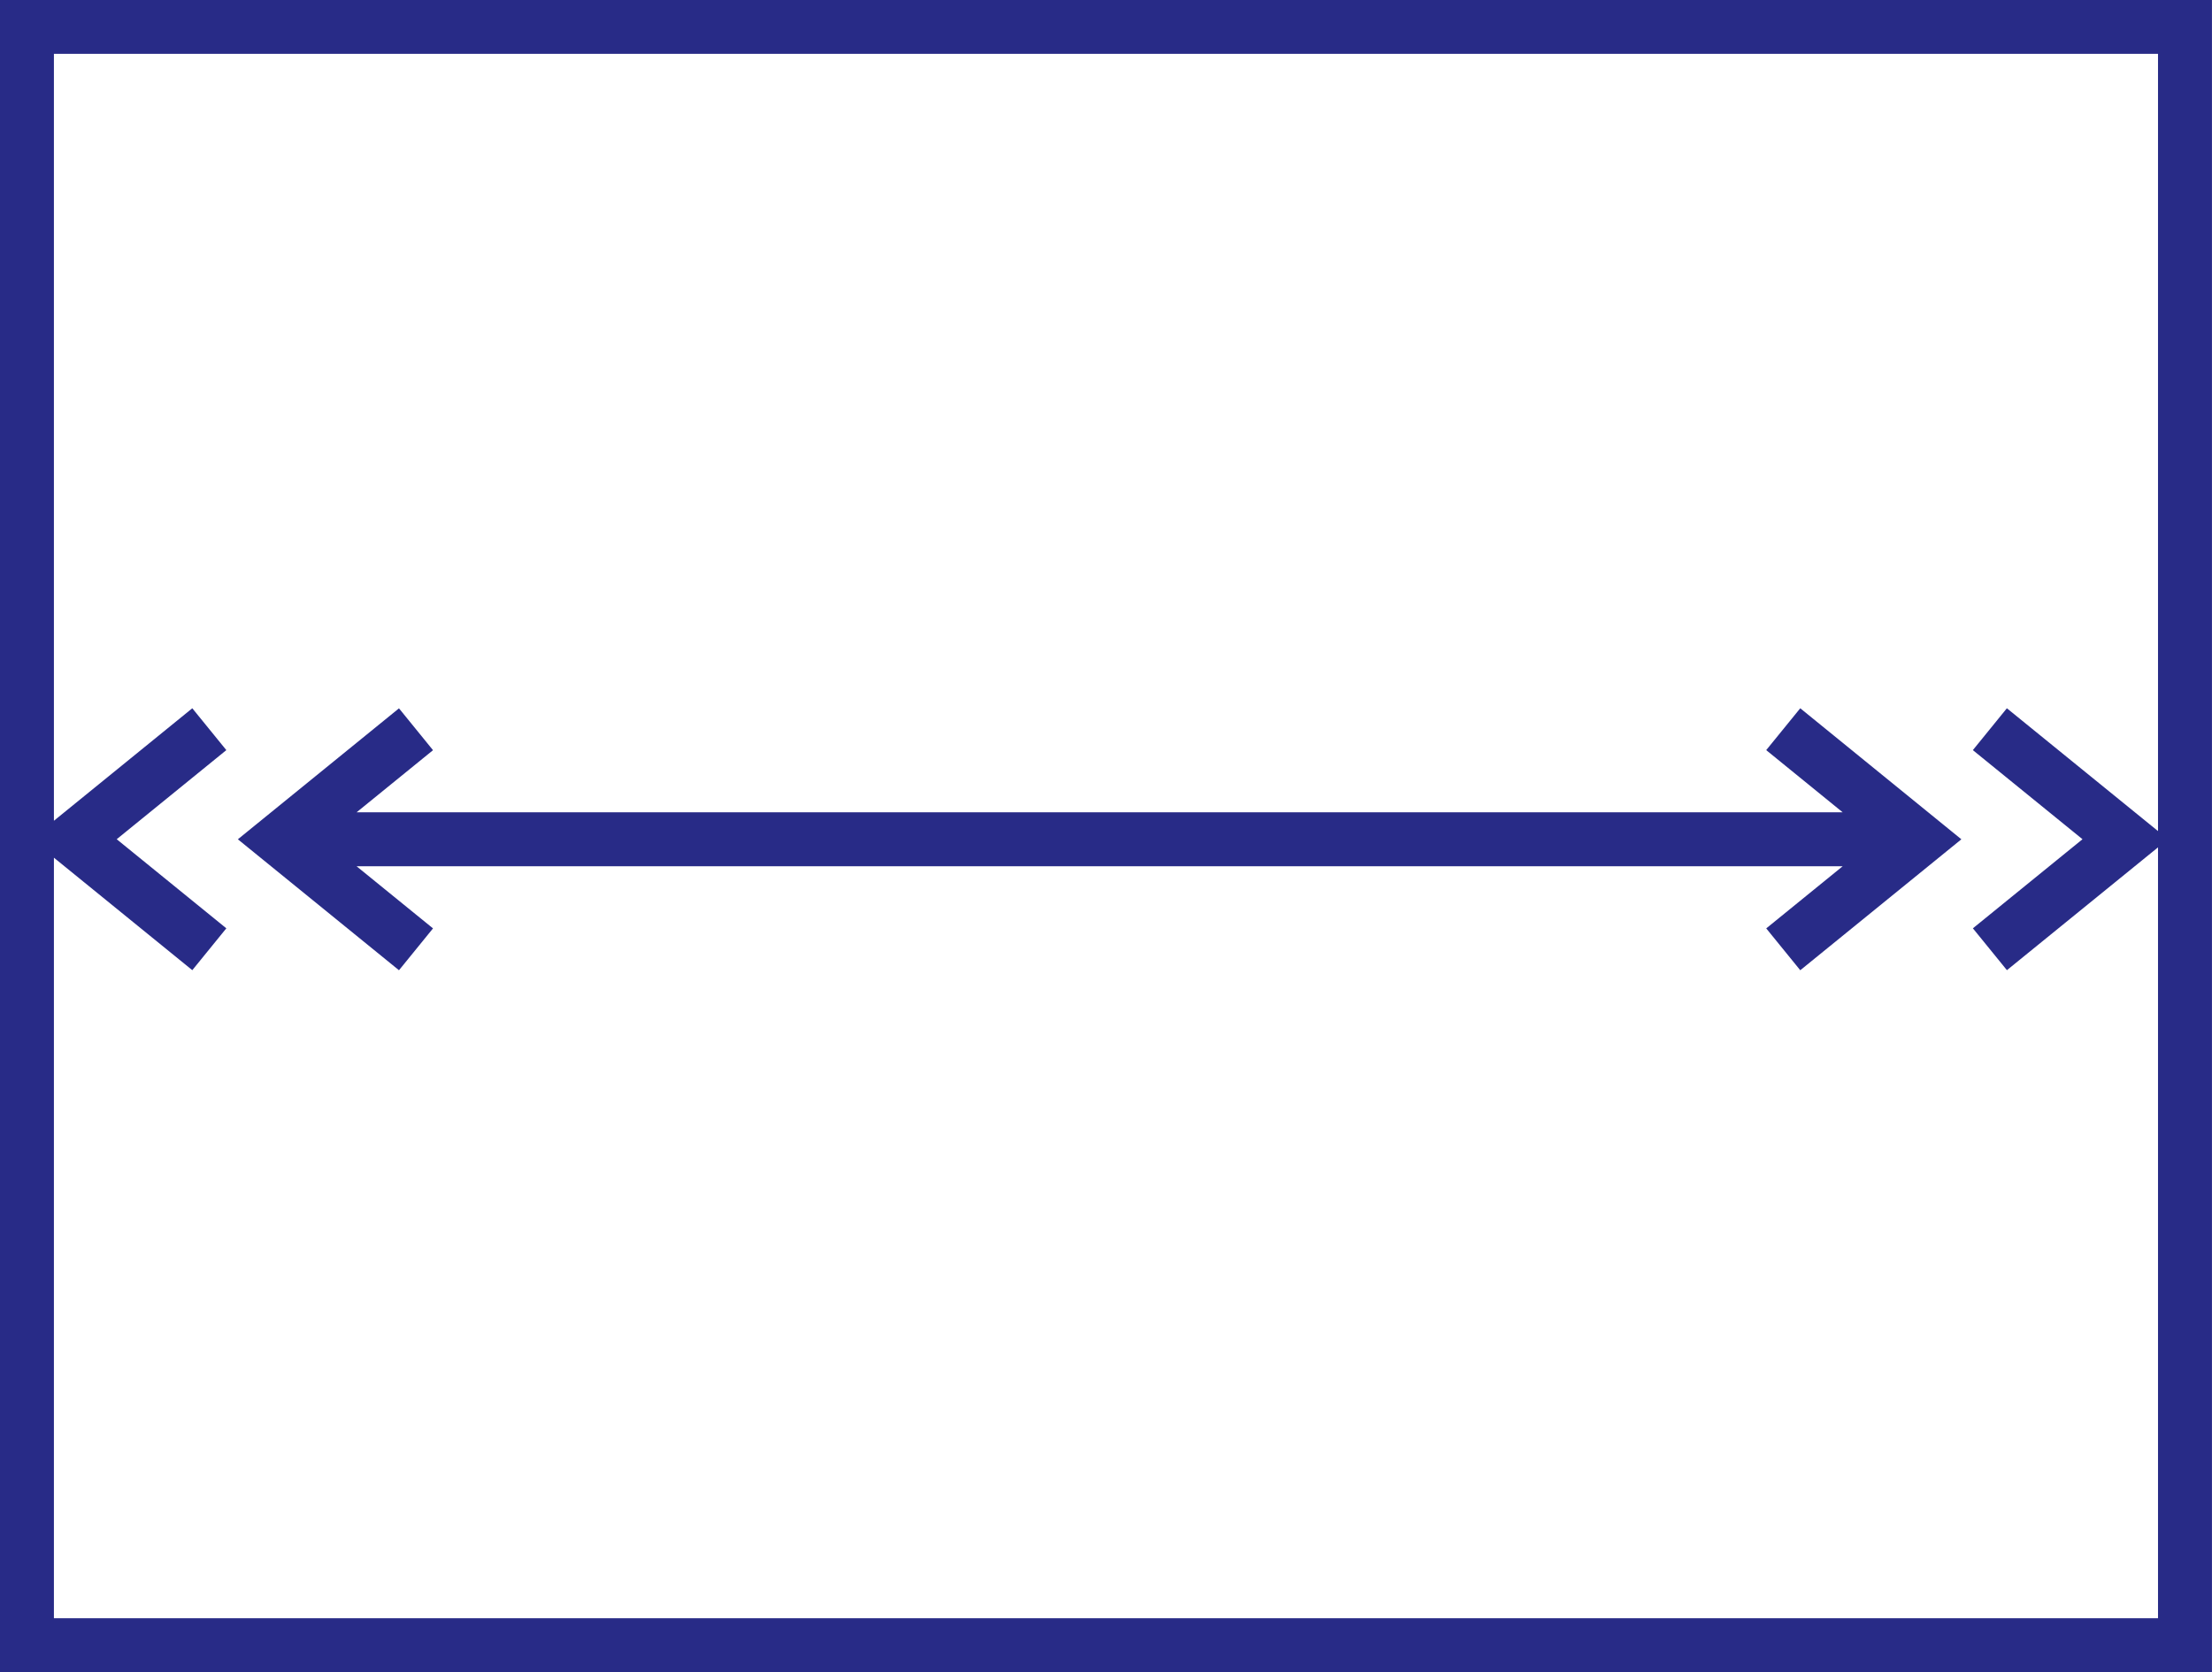 <svg xmlns="http://www.w3.org/2000/svg" width="123" height="93" viewBox="0 0 123 93">
  <path id="Leaf_width" data-name="Leaf width" d="M242.9,39.023H154.584m6.2-6.119-7.527,6.119,7.527,6.119m76.027,0,7.527-6.119L236.81,32.9m-87.519,0-7.527,6.119,7.527,6.119m99.011,0,7.527-6.119L248.3,32.9m10.85,50.942h-120v-90h120Z" transform="translate(-137.652 7.654)" fill="none" stroke="#282b87" stroke-width="3"/>
</svg>
